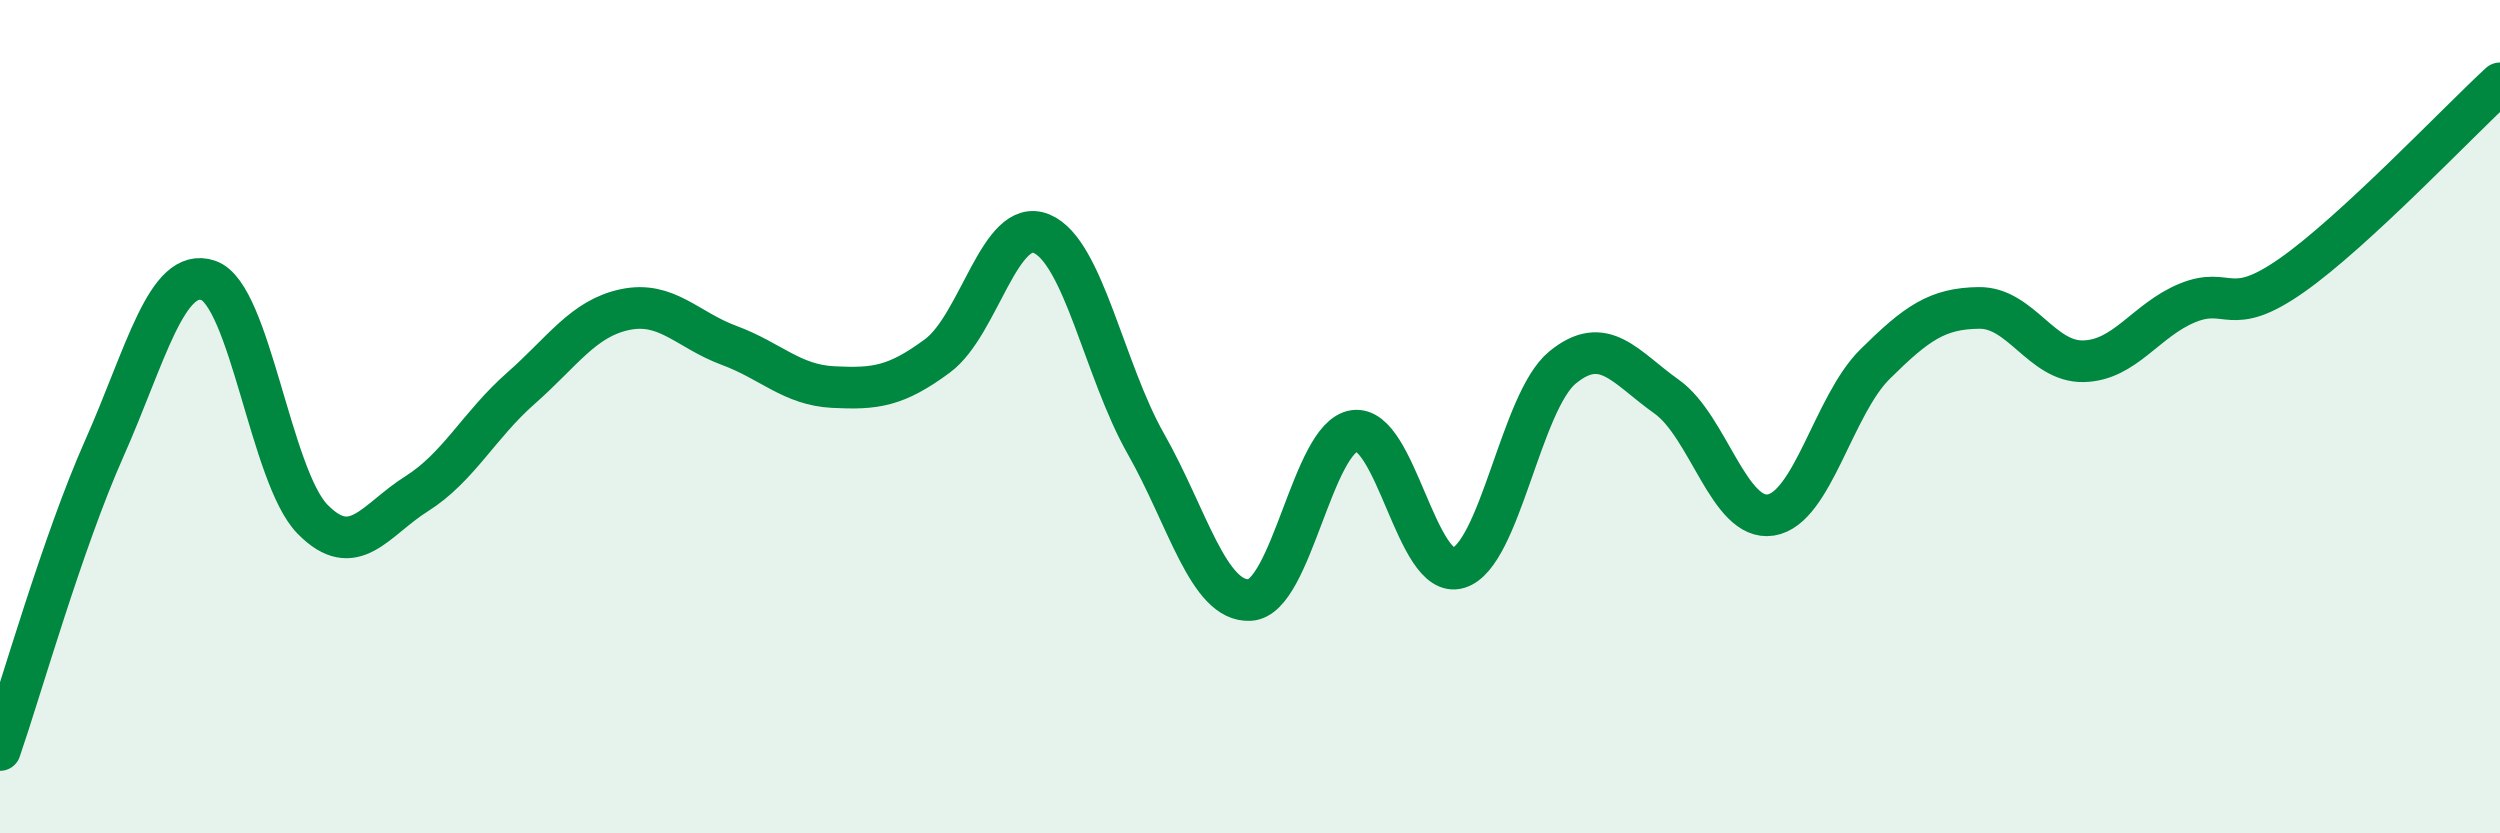 
    <svg width="60" height="20" viewBox="0 0 60 20" xmlns="http://www.w3.org/2000/svg">
      <path
        d="M 0,18 C 0.5,16.55 1.5,13.02 2.5,10.77 C 3.5,8.52 4,6.39 5,6.73 C 6,7.07 6.5,11.44 7.5,12.46 C 8.5,13.48 9,12.48 10,11.85 C 11,11.22 11.5,10.2 12.5,9.32 C 13.5,8.44 14,7.64 15,7.43 C 16,7.22 16.5,7.92 17.5,8.29 C 18.5,8.66 19,9.24 20,9.29 C 21,9.34 21.5,9.28 22.5,8.54 C 23.5,7.8 24,5.19 25,5.61 C 26,6.03 26.5,8.89 27.5,10.65 C 28.5,12.41 29,14.46 30,14.4 C 31,14.34 31.5,10.49 32.5,10.34 C 33.5,10.19 34,13.93 35,13.63 C 36,13.33 36.5,9.64 37.5,8.82 C 38.5,8 39,8.81 40,9.52 C 41,10.23 41.5,12.52 42.5,12.36 C 43.5,12.2 44,9.73 45,8.74 C 46,7.75 46.5,7.4 47.5,7.39 C 48.5,7.38 49,8.69 50,8.67 C 51,8.65 51.5,7.68 52.5,7.27 C 53.5,6.86 53.5,7.66 55,6.61 C 56.5,5.56 59,2.92 60,2L60 20L0 20Z"
        fill="#008740"
        opacity="0.1"
        stroke-linecap="round"
        stroke-linejoin="round"
      />
      <path
        d="M 0,18 C 0.5,16.55 1.5,13.02 2.5,10.77 C 3.5,8.52 4,6.39 5,6.73 C 6,7.07 6.5,11.44 7.5,12.46 C 8.5,13.48 9,12.48 10,11.85 C 11,11.22 11.5,10.2 12.5,9.32 C 13.5,8.44 14,7.64 15,7.43 C 16,7.22 16.5,7.92 17.5,8.29 C 18.5,8.66 19,9.24 20,9.29 C 21,9.34 21.5,9.28 22.5,8.54 C 23.5,7.8 24,5.19 25,5.61 C 26,6.03 26.5,8.89 27.5,10.65 C 28.5,12.41 29,14.46 30,14.4 C 31,14.34 31.5,10.49 32.5,10.34 C 33.5,10.19 34,13.93 35,13.63 C 36,13.33 36.5,9.64 37.5,8.82 C 38.5,8 39,8.81 40,9.52 C 41,10.23 41.5,12.52 42.5,12.36 C 43.5,12.2 44,9.73 45,8.74 C 46,7.75 46.5,7.4 47.5,7.39 C 48.5,7.38 49,8.69 50,8.67 C 51,8.65 51.5,7.68 52.5,7.27 C 53.5,6.86 53.5,7.66 55,6.61 C 56.5,5.56 59,2.92 60,2"
        stroke="#008740"
        stroke-width="1"
        fill="none"
        stroke-linecap="round"
        stroke-linejoin="round"
      />
    </svg>
  